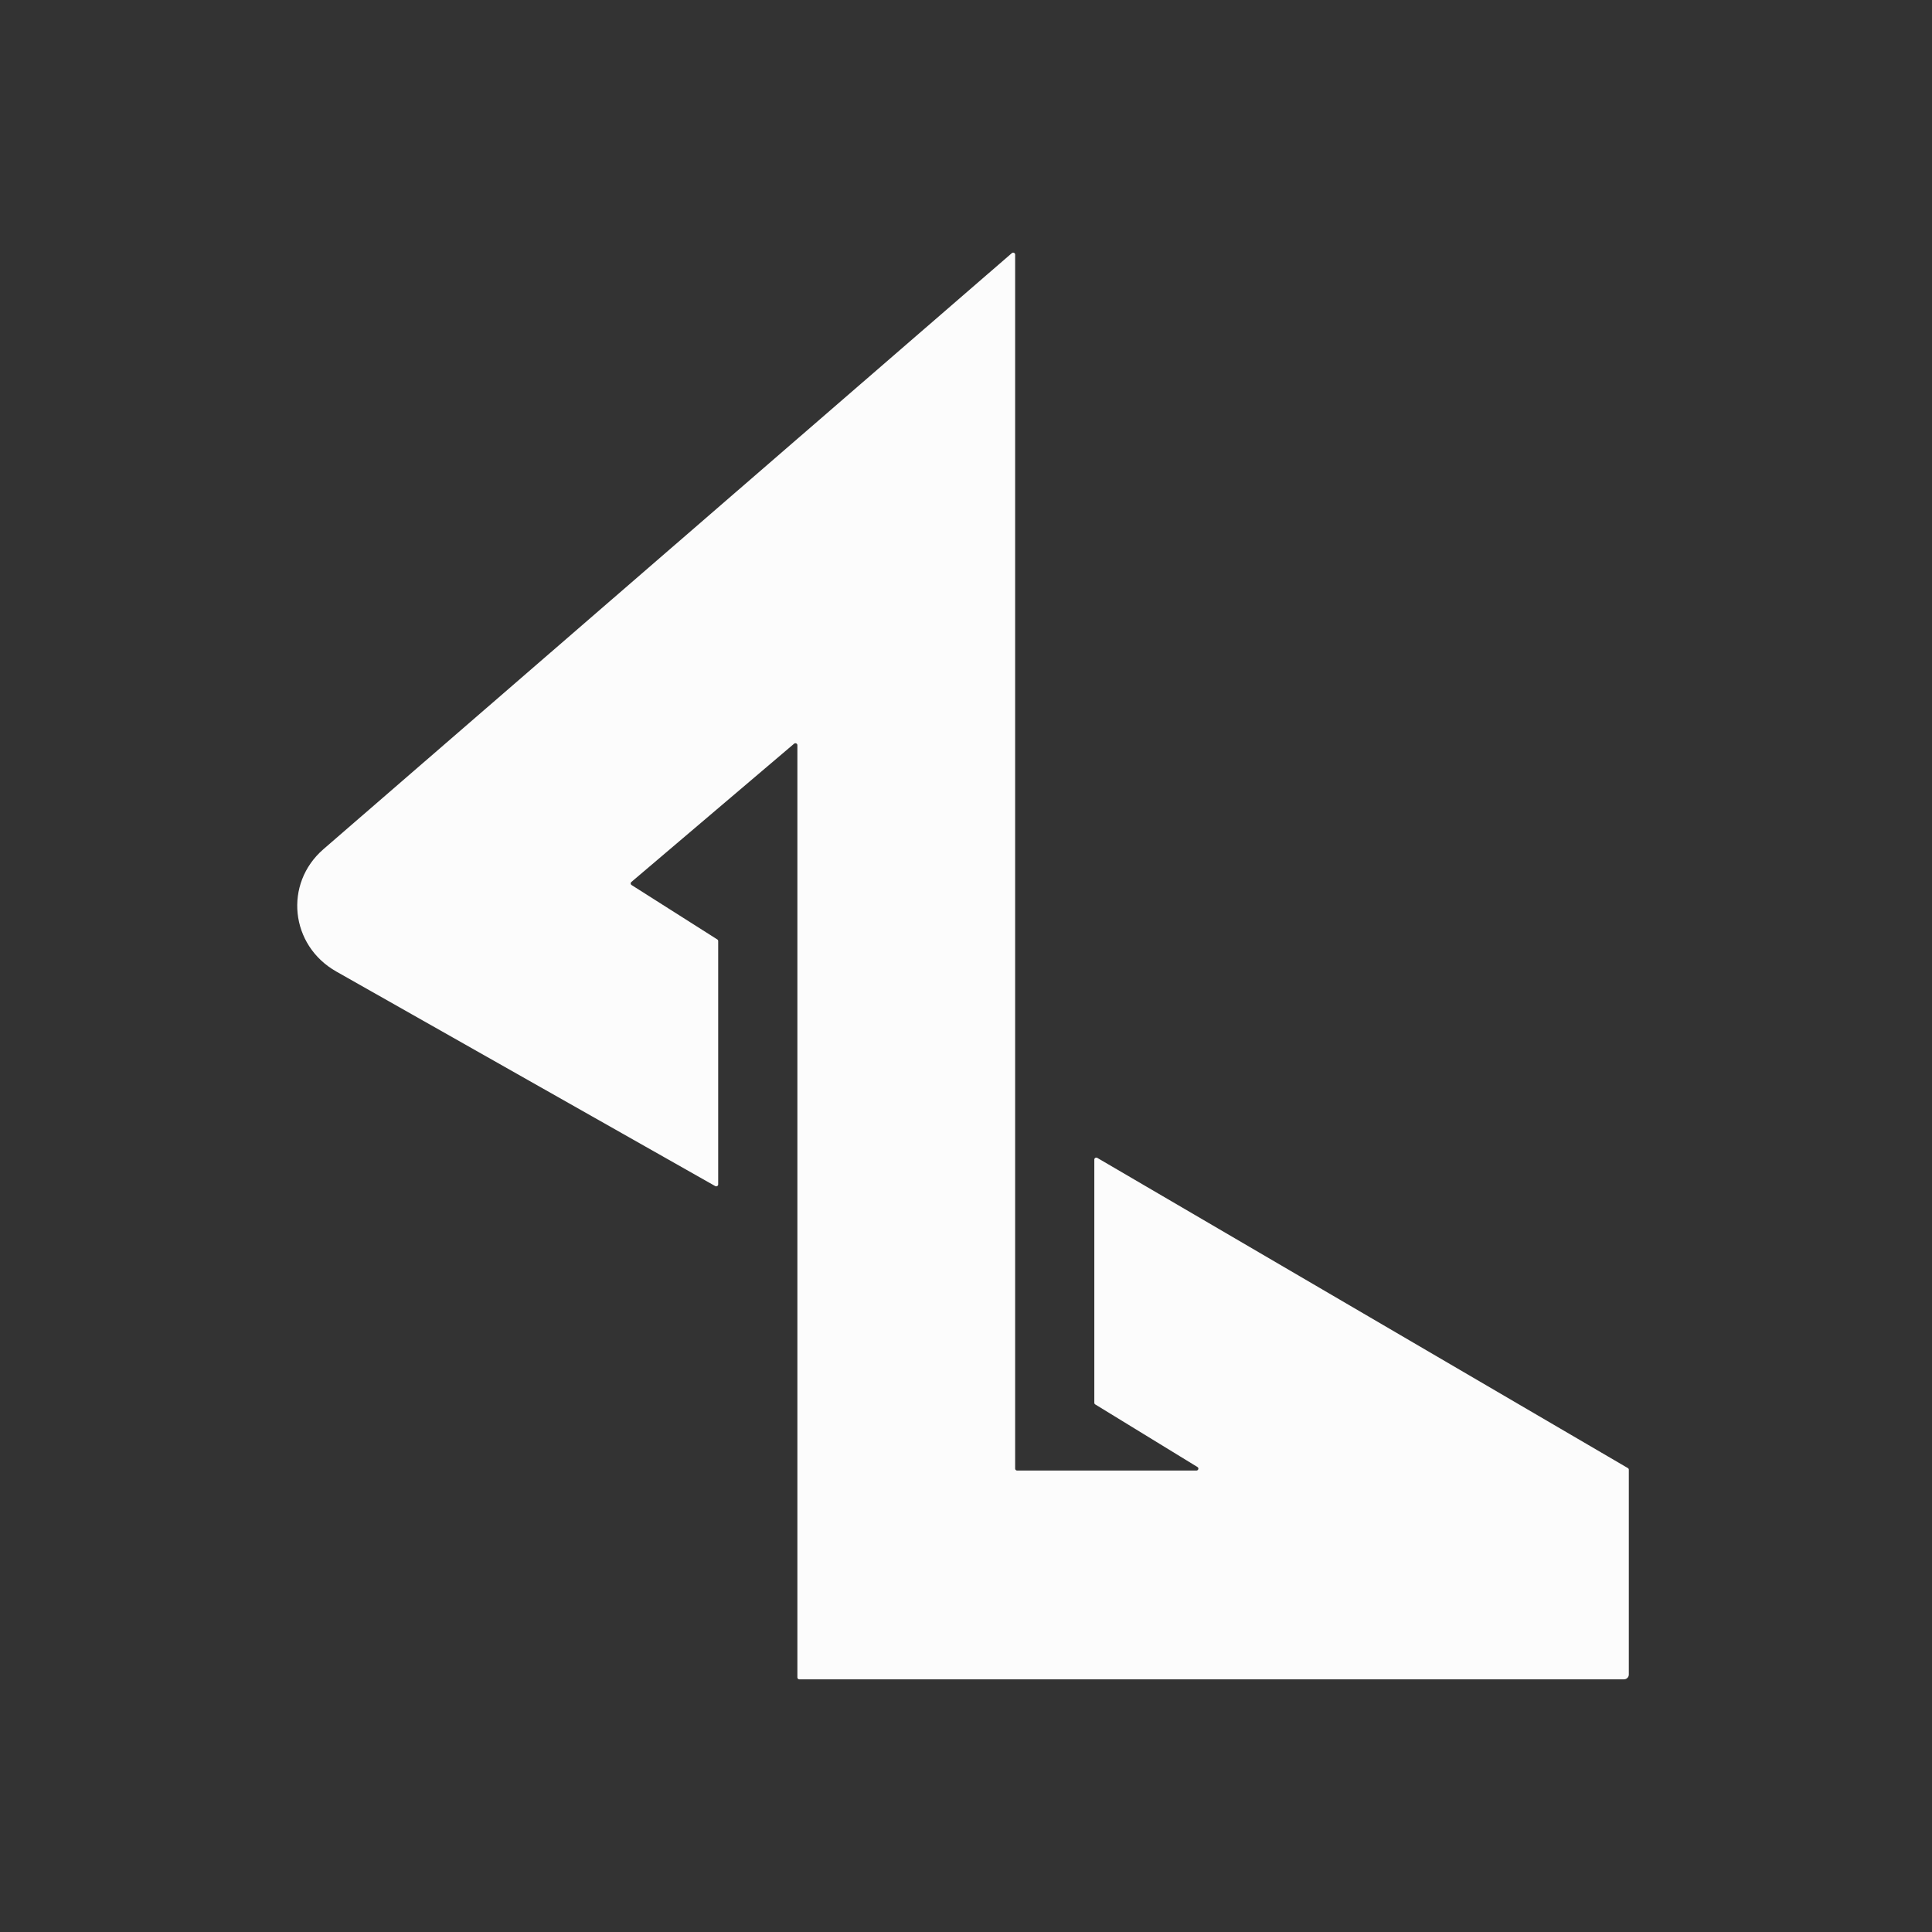 <svg width="130" height="130" viewBox="0 0 130 130" fill="none" xmlns="http://www.w3.org/2000/svg">
<rect x="0" y="0" width="130" height="130" fill="#333333" stroke="none"/>
<path d="M68.084 17.033L21.765 57.138C19.087 59.457 19.522 63.613 22.627 65.371L48.125 79.808C48.214 79.858 48.325 79.796 48.325 79.697V63.32C48.325 63.277 48.303 63.236 48.266 63.213L42.495 59.551C42.422 59.505 42.415 59.404 42.481 59.348L53.432 50.043C53.518 49.969 53.654 50.028 53.654 50.139V112.872C53.654 112.943 53.713 113 53.787 113H109.267C109.451 113 109.6 112.856 109.6 112.679L109.6 98.894C109.6 98.849 109.575 98.807 109.536 98.784L73.837 77.913C73.748 77.861 73.634 77.923 73.634 78.023V94.392C73.634 94.436 73.658 94.477 73.696 94.5L80.575 98.713C80.687 98.782 80.636 98.95 80.503 98.95H68.44C68.366 98.95 68.306 98.892 68.306 98.822V17.128C68.306 17.017 68.17 16.959 68.084 17.033Z" fill="#FCFCFC"/>
</svg>
